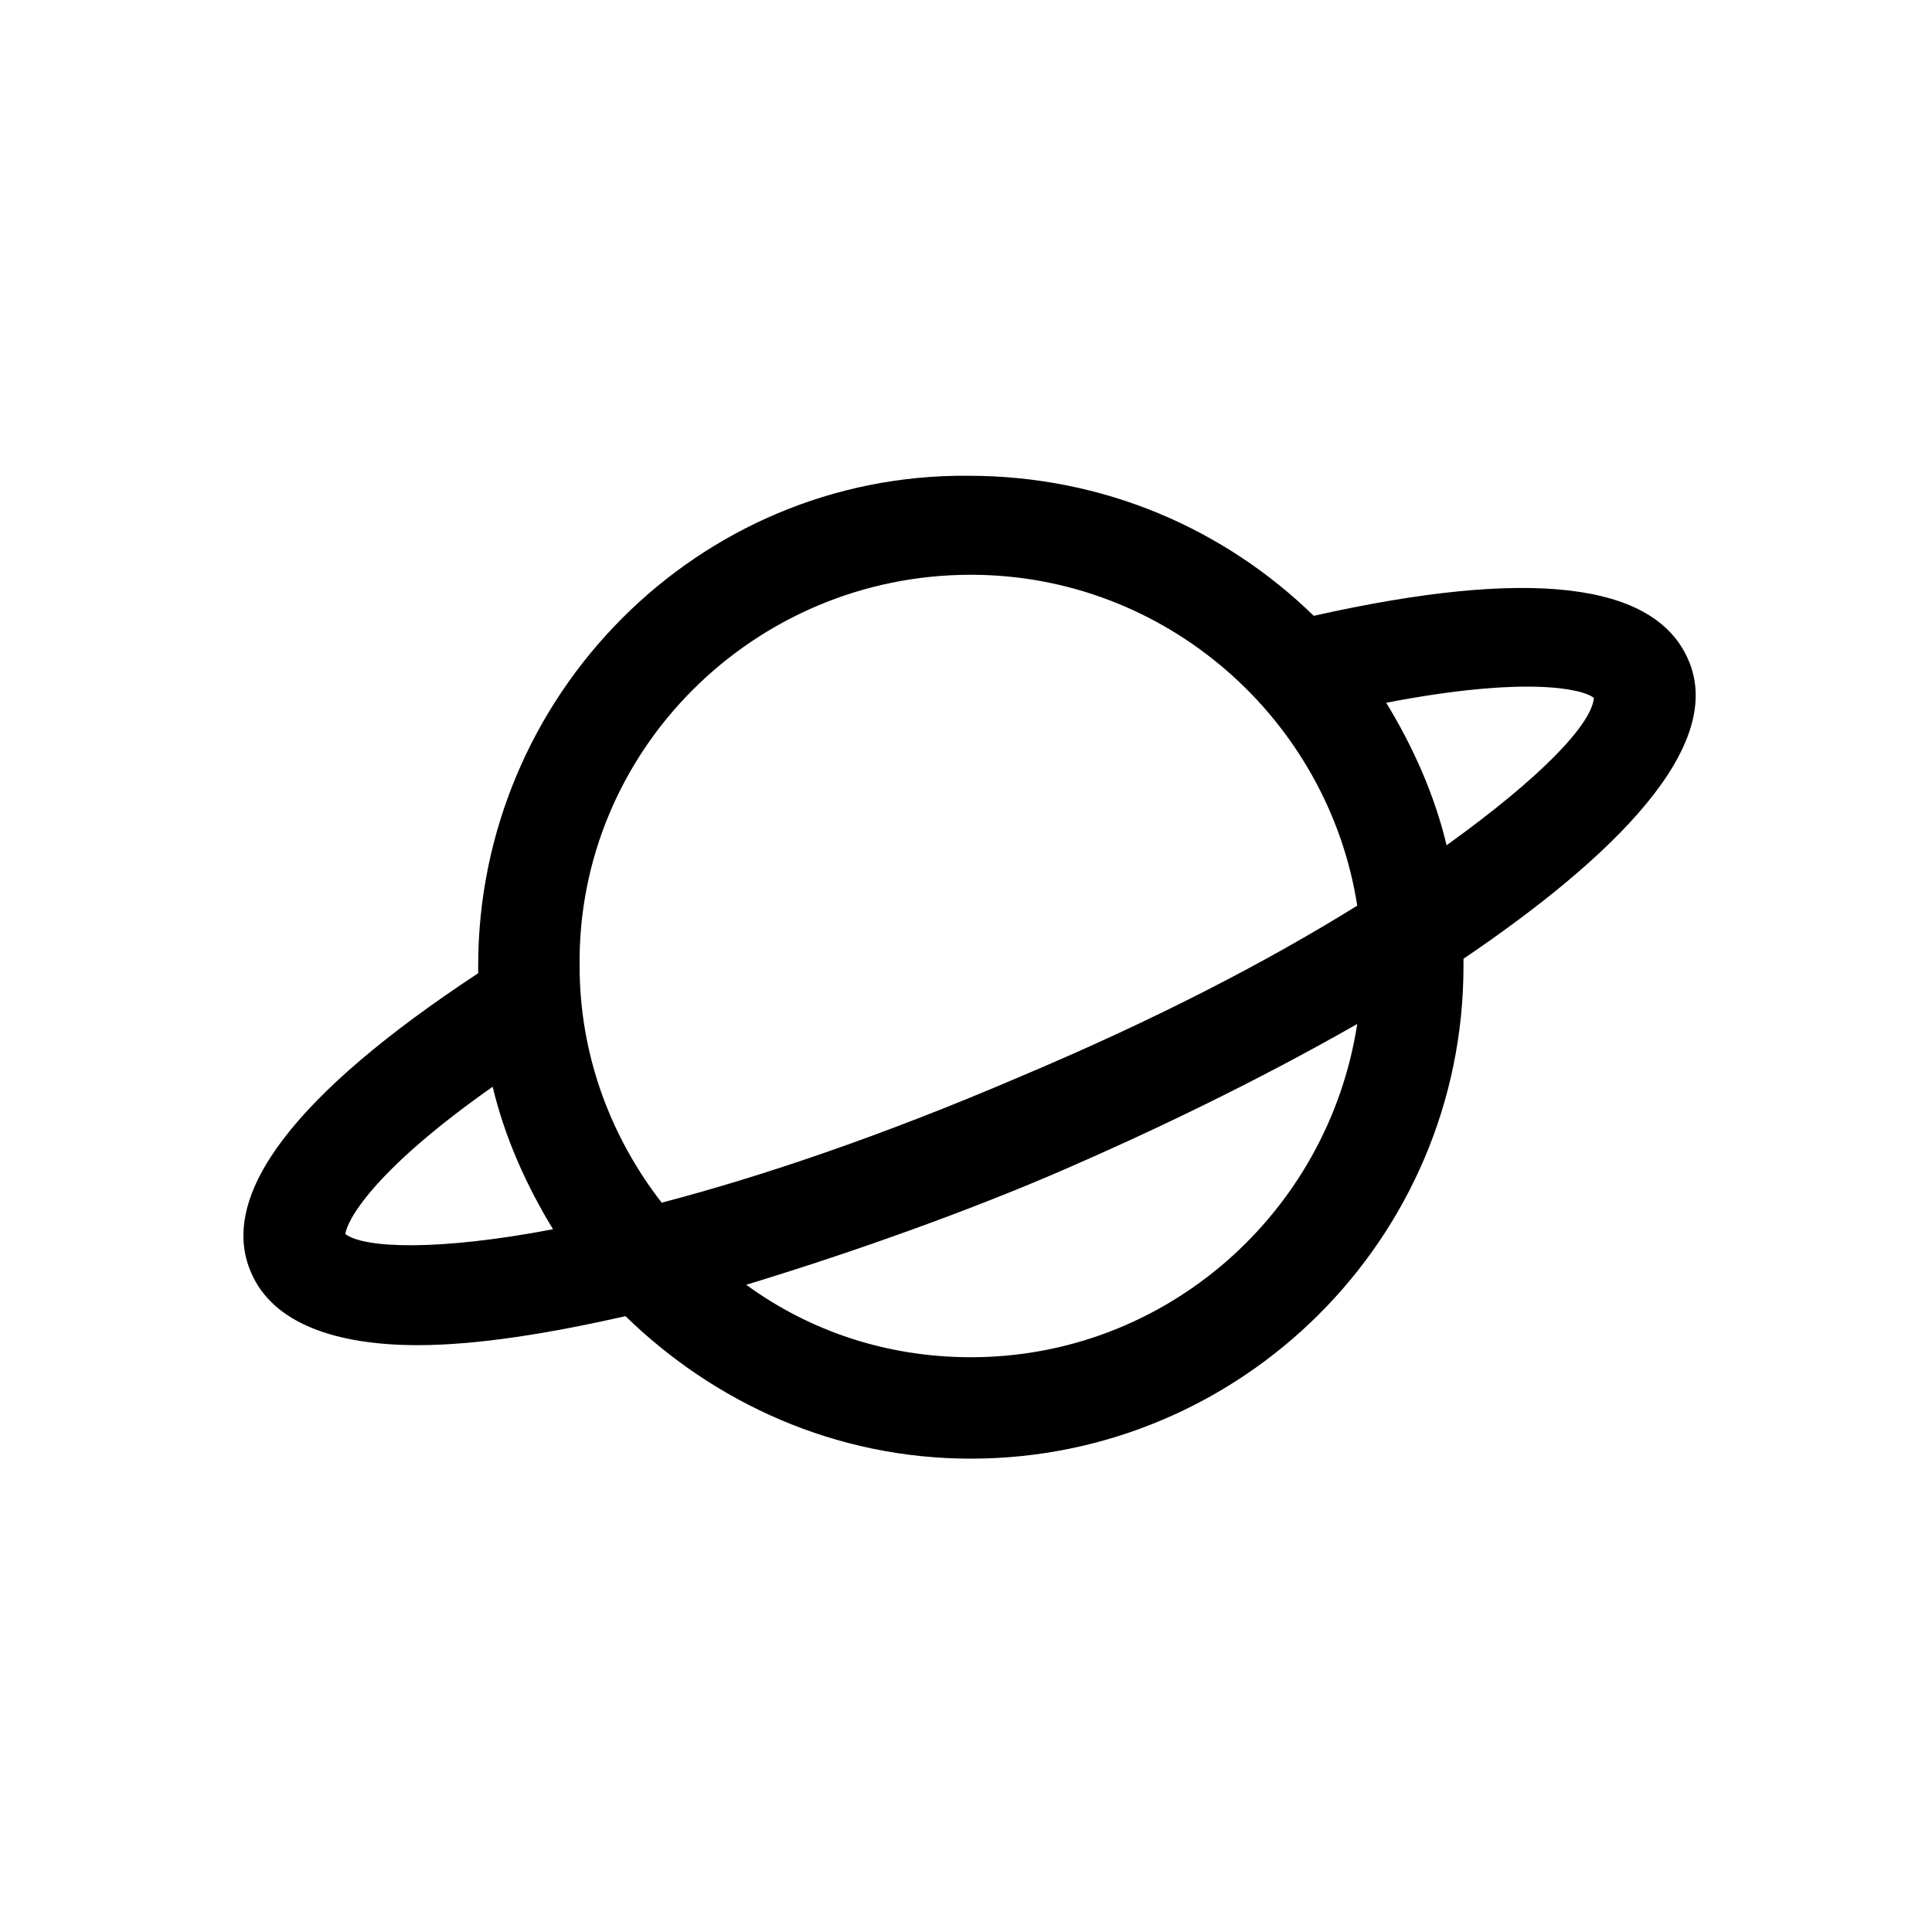 <?xml version="1.0" encoding="utf-8"?>
<!-- Uploaded to: SVG Repo, www.svgrepo.com, Generator: SVG Repo Mixer Tools -->
<svg fill="#000000" width="800px" height="800px" viewBox="-4 0 32 32" version="1.1" xmlns="http://www.w3.org/2000/svg">
<title>planet</title>
<path d="M23.96 10.92c-0.56-1.28-2.64-1.52-6.2-0.72-1.48-1.44-3.48-2.32-5.72-2.32-4.48-0.040-8.12 3.64-8.12 8.12 0 0.040 0 0.080 0 0.12-3.040 2-4.32 3.68-3.76 4.96 0.36 0.84 1.4 1.2 2.76 1.2 1 0 2.2-0.2 3.44-0.48 1.48 1.44 3.48 2.36 5.72 2.36 4.48 0 8.16-3.64 8.16-8.16 0-0.040 0-0.080 0-0.12 2.48-1.68 4.36-3.52 3.72-4.96zM12.080 9.52c3.24 0 5.92 2.4 6.4 5.48-1.48 0.92-3.32 1.88-5.6 2.84-2.24 0.96-4.24 1.64-5.92 2.080-0.84-1.080-1.36-2.44-1.36-3.92-0.040-3.56 2.88-6.48 6.48-6.48zM1.72 20.44c0.040-0.28 0.56-1.12 2.44-2.44 0.2 0.84 0.56 1.64 1 2.36-1.88 0.36-3.12 0.32-3.44 0.080zM12.080 22.48c-1.4 0-2.68-0.44-3.72-1.2 1.84-0.56 3.72-1.24 5.2-1.88s3.24-1.48 4.92-2.44c-0.48 3.12-3.16 5.52-6.4 5.52zM19.96 14c-0.2-0.84-0.56-1.64-1-2.36 2.28-0.44 3.24-0.24 3.44-0.080-0.040 0.44-0.88 1.32-2.44 2.44z"></path>
</svg>